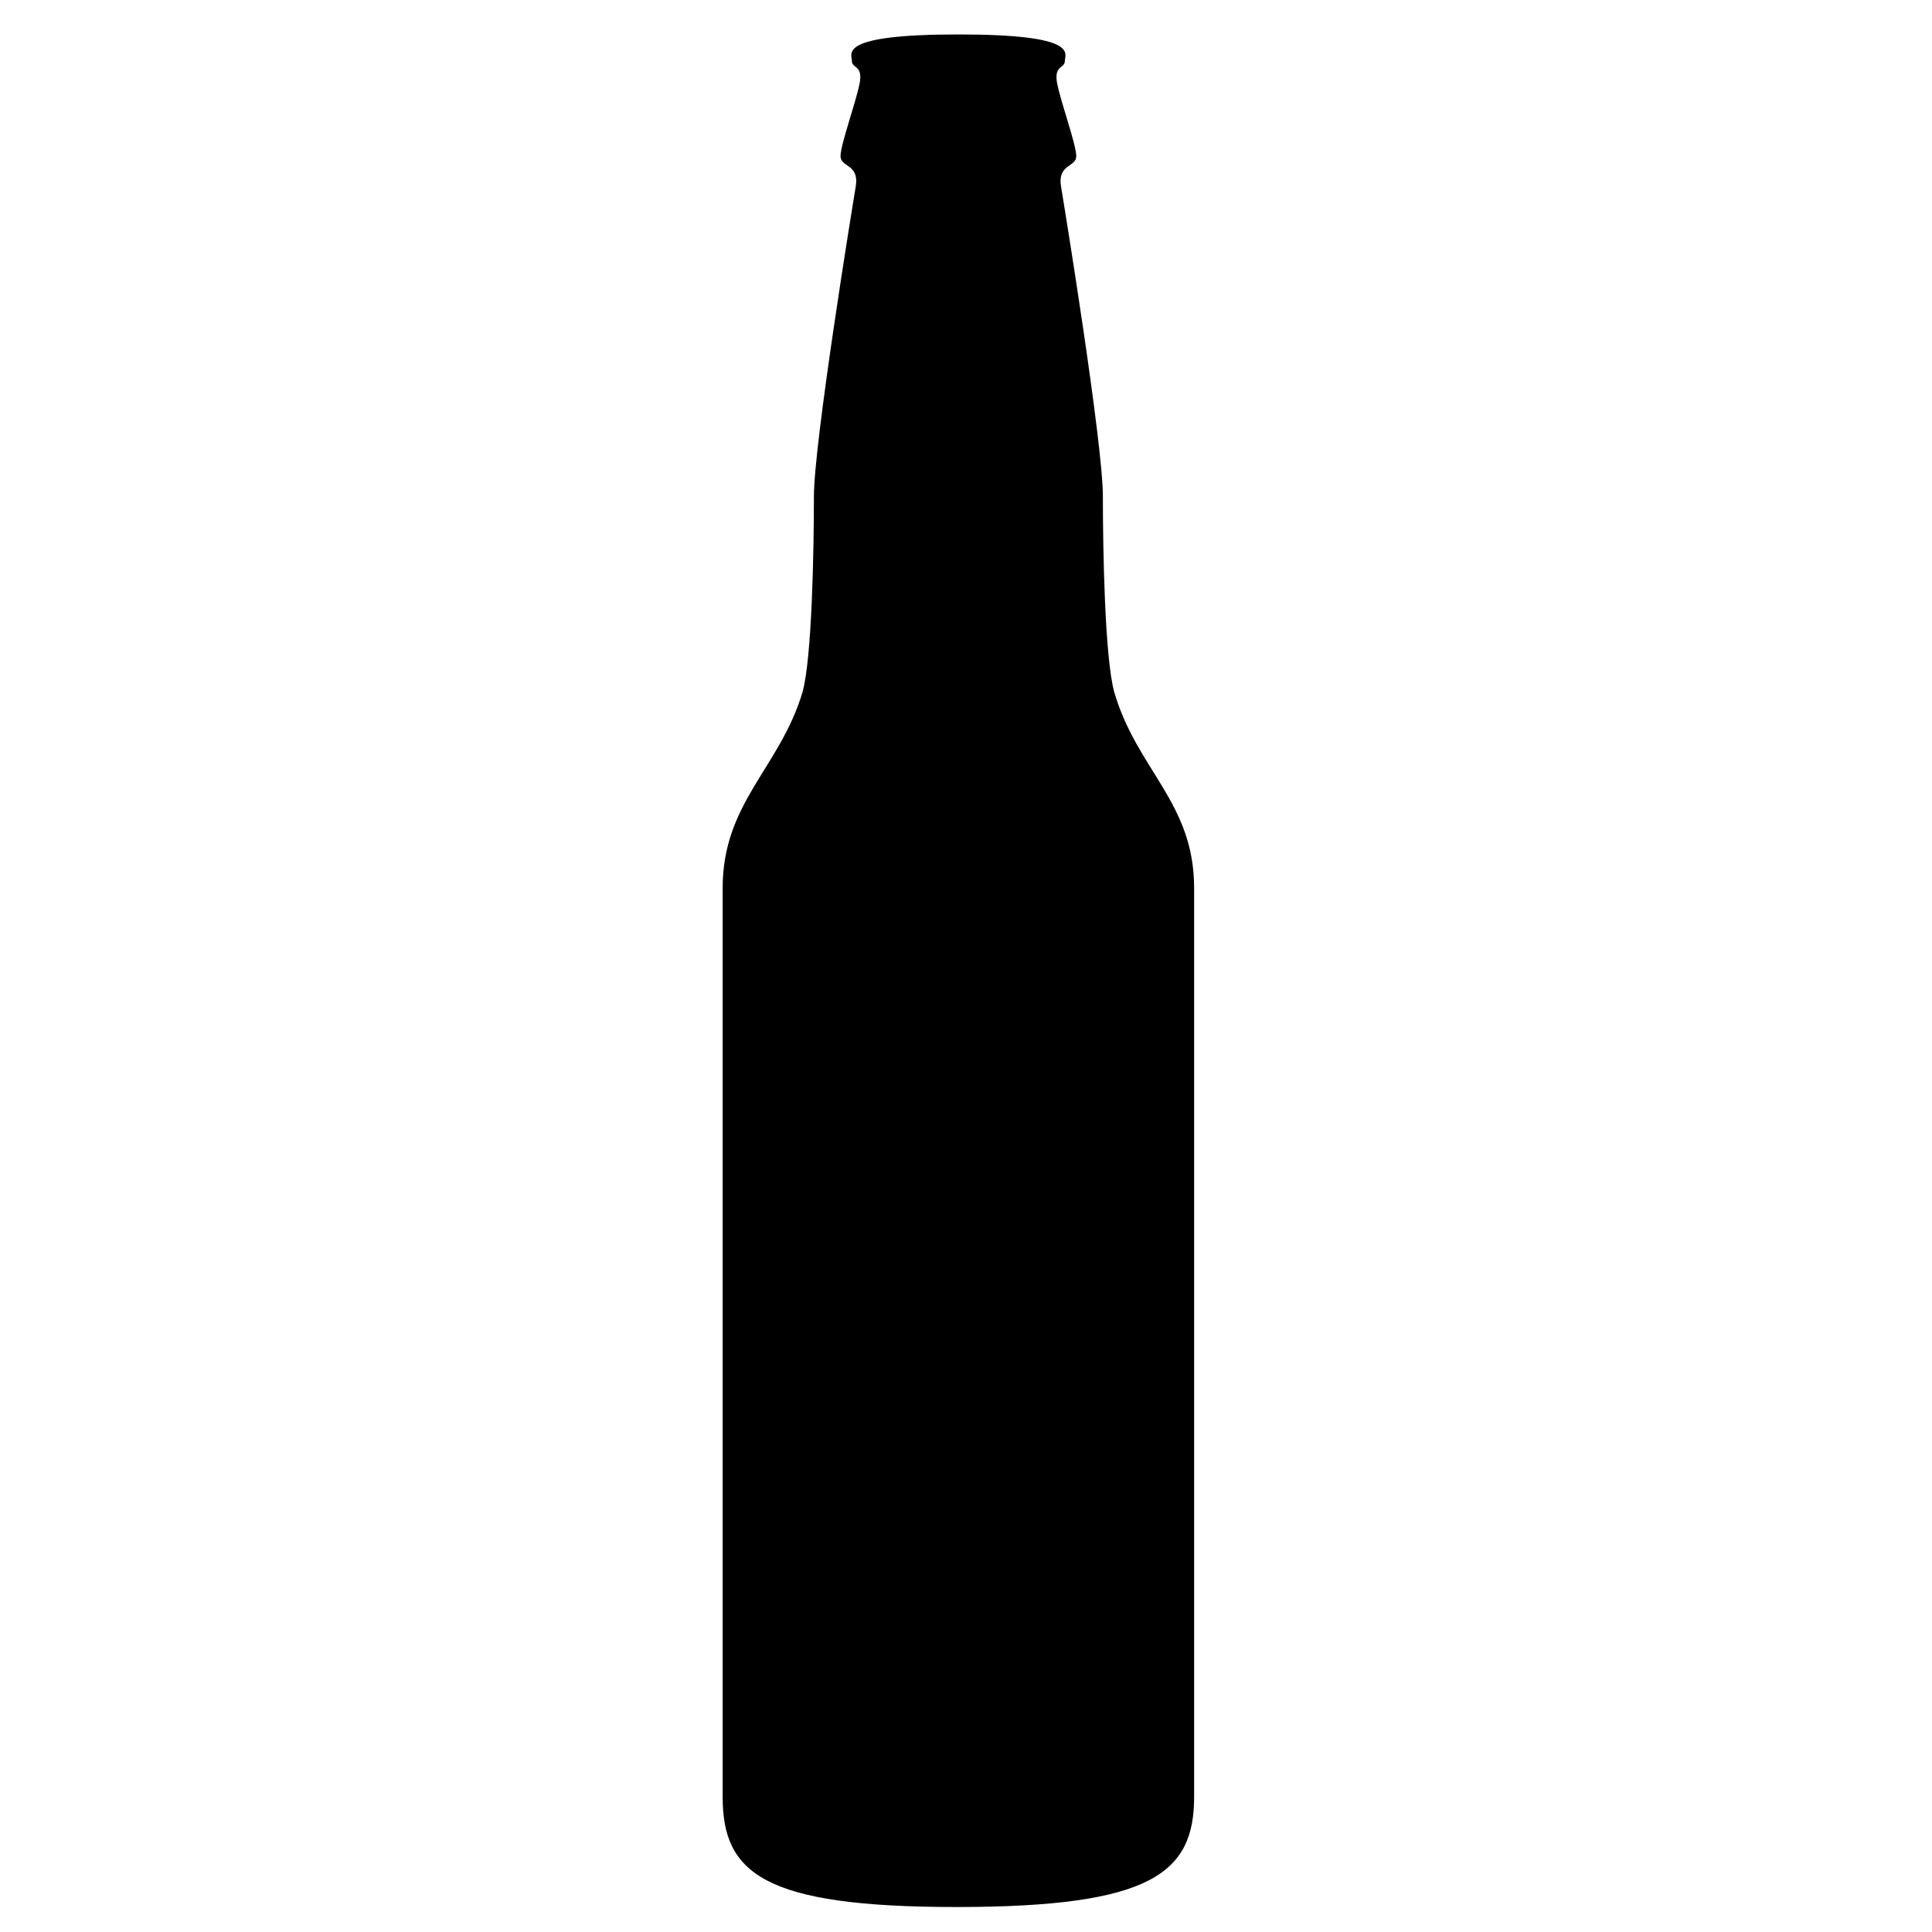 <?xml version="1.0" encoding="UTF-8"?>
<!-- Uploaded to: ICON Repo, www.svgrepo.com, Generator: ICON Repo Mixer Tools -->
<svg fill="#000000" width="800px" height="800px" version="1.1" viewBox="144 144 512 512" xmlns="http://www.w3.org/2000/svg">
 <path d="m397.48 649.38c51.891 0 62.977-9.07 62.977-29.223v-240.82c0-22.672-15.113-31.234-21.16-51.891-2.519-9.07-3.023-37.785-3.023-51.891 0-14.109-10.078-76.078-11.086-82.121-1.008-6.047 4.031-5.039 4.031-8.062s-4.031-14.105-5.039-19.145c-1.008-5.039 2.016-4.031 2.016-6.047 0-2.012 4.031-7.051-28.211-7.051-32.246 0-28.215 5.039-28.215 7.051 0 2.016 3.023 1.008 2.016 6.047-1.008 5.039-5.039 16.121-5.039 19.145s5.039 2.016 4.031 8.062c-1.008 6.043-11.082 68.012-11.082 82.121 0 14.105-0.504 42.824-3.023 51.891-6.047 20.152-21.16 29.223-21.16 51.891v240.82c0 20.156 10.578 29.223 61.969 29.223z"/>
</svg>